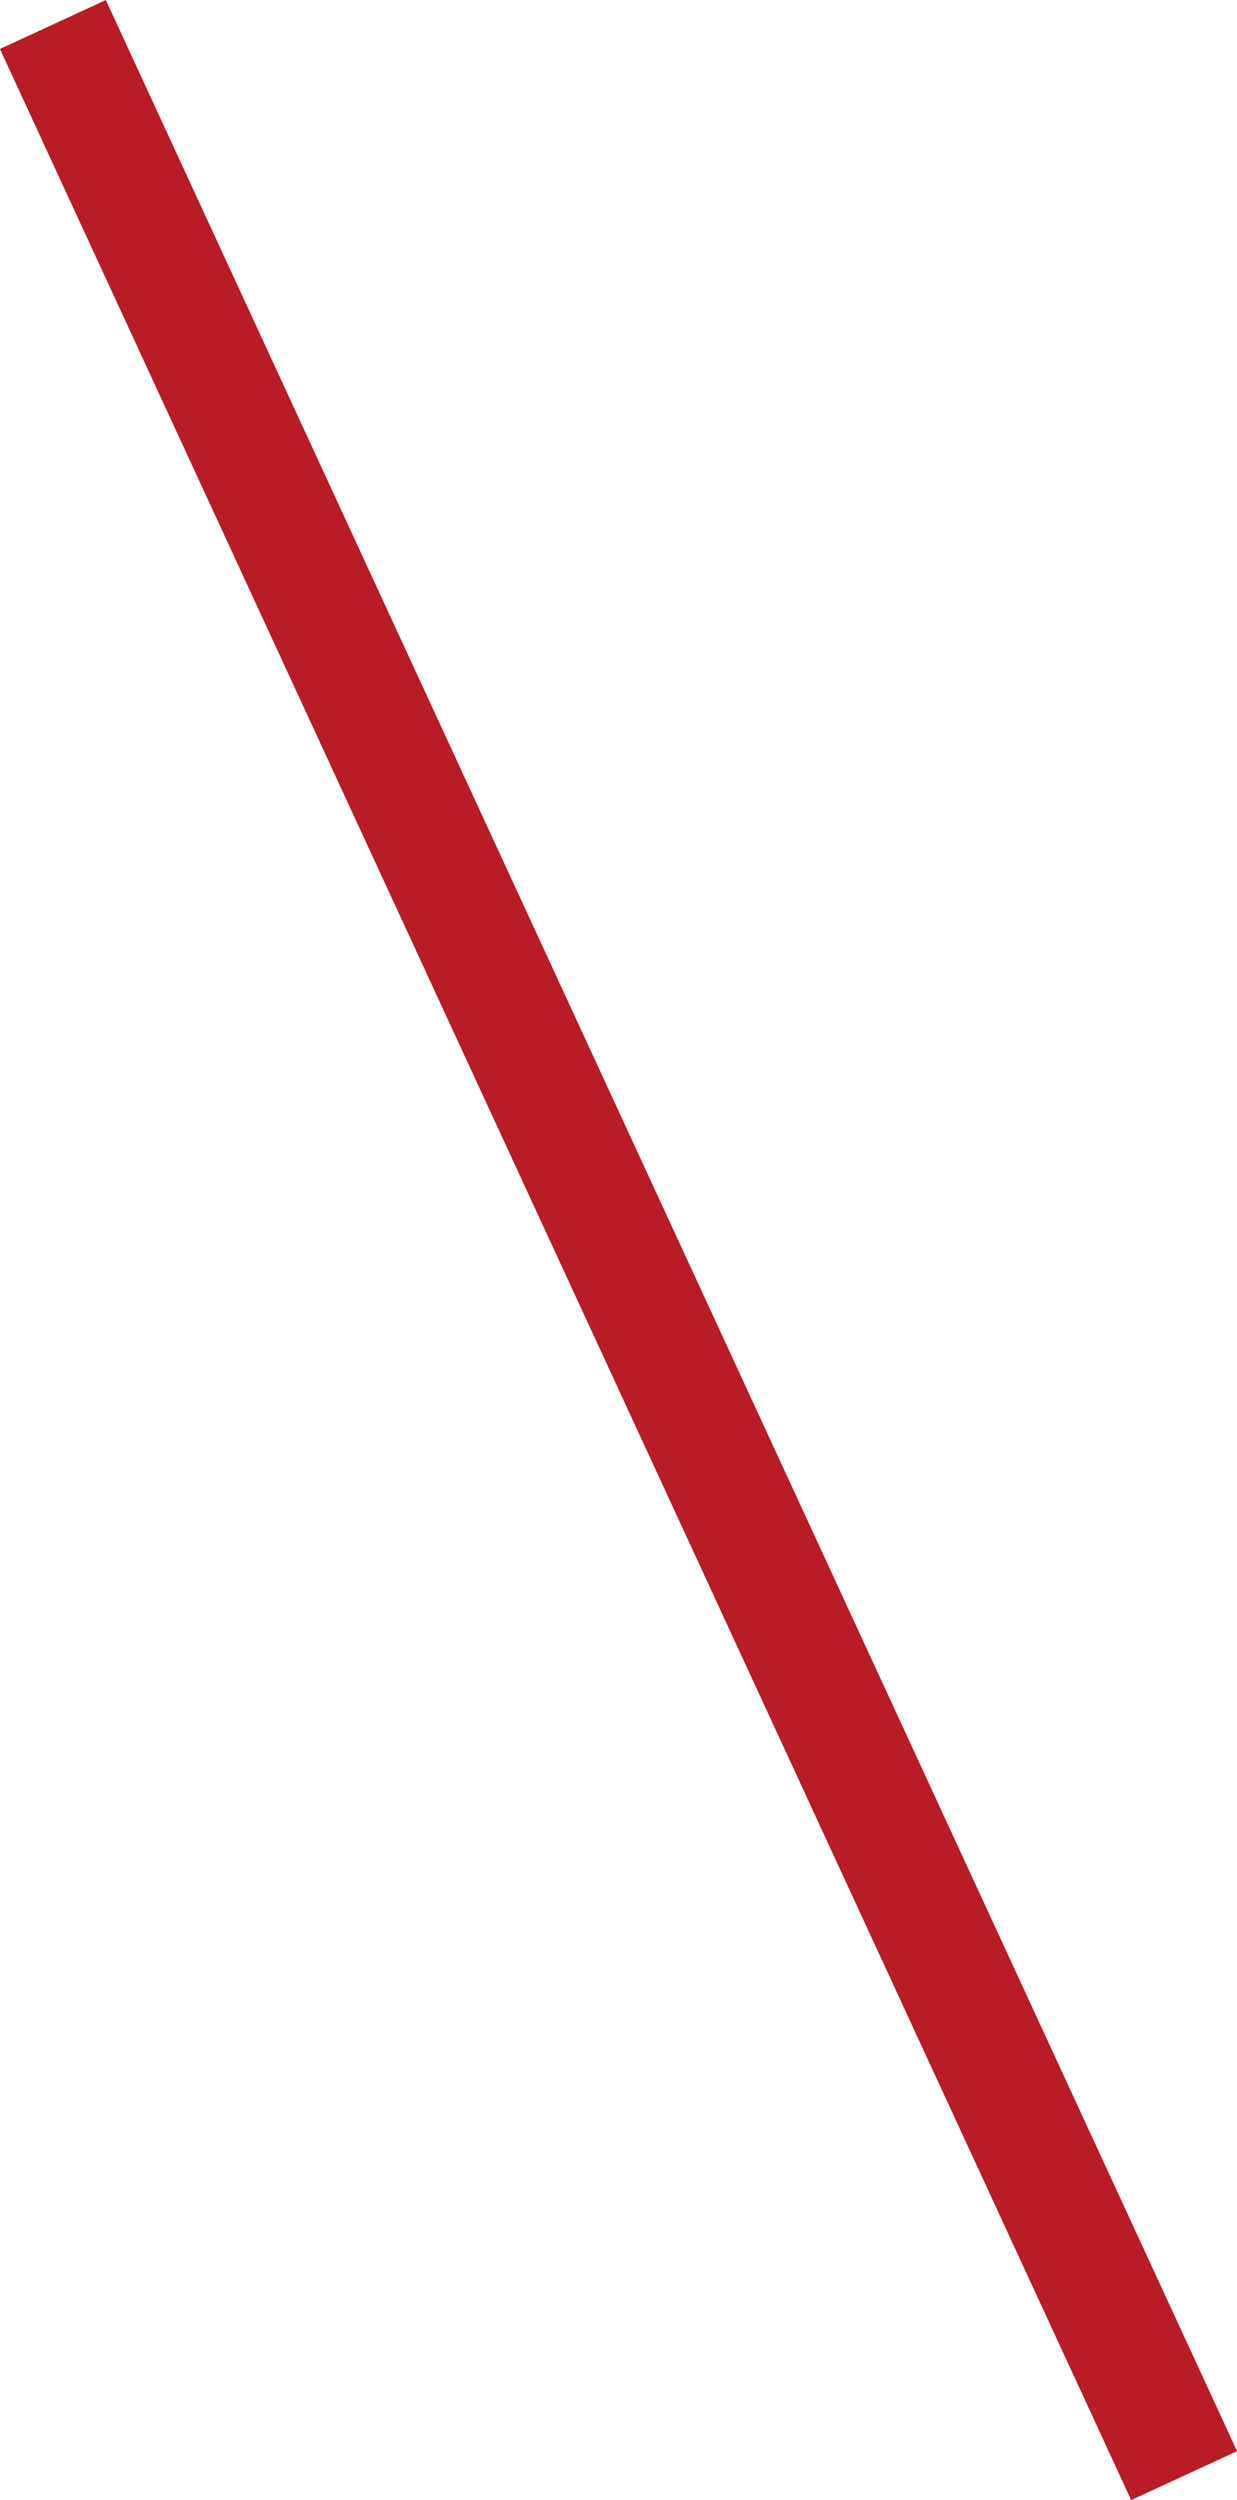 <svg xmlns="http://www.w3.org/2000/svg" viewBox="0 0 31.81 64.26"><defs><style>.cls-1{fill:none;stroke:#b91c24;stroke-miterlimit:10;stroke-width:3px;}</style></defs><g id="レイヤー_2" data-name="レイヤー 2"><g id="design"><line class="cls-1" x1="1.36" y1="0.63" x2="30.45" y2="63.63"/></g></g></svg>